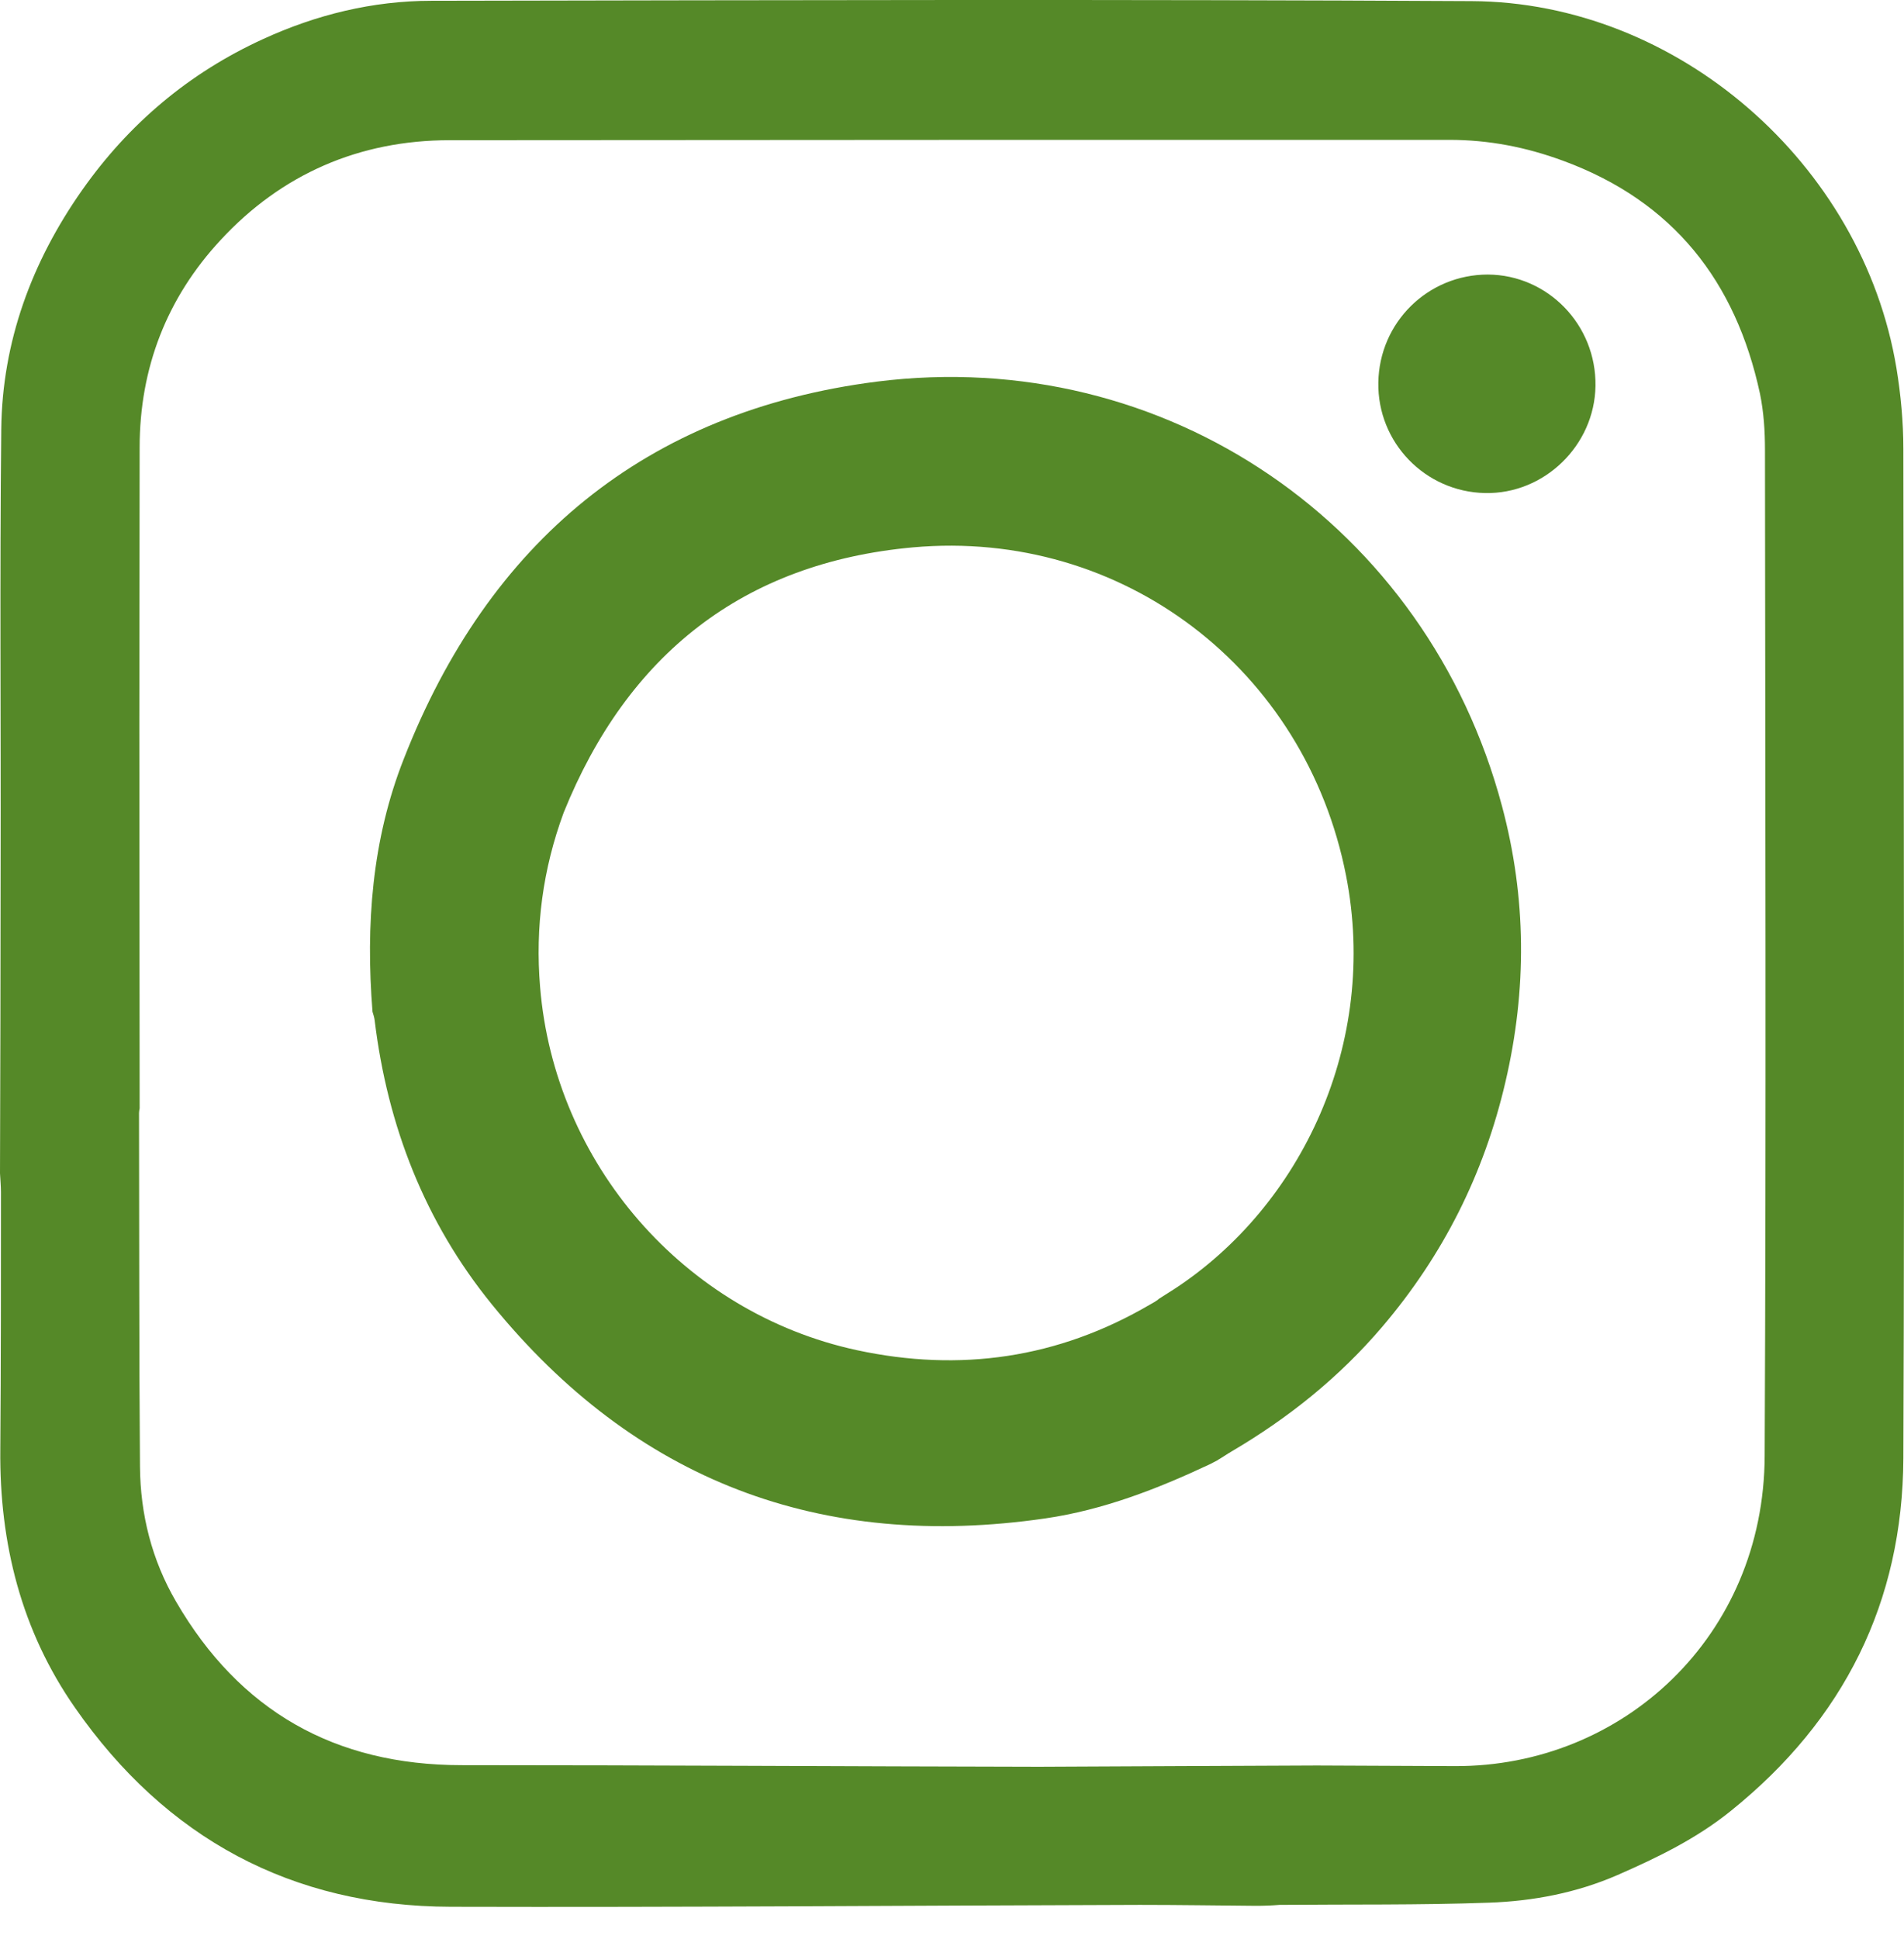 <?xml version="1.0" encoding="UTF-8"?> <svg xmlns="http://www.w3.org/2000/svg" width="56" height="57" viewBox="0 0 56 57" fill="none"> <path d="M36.939 56.032C35.804 56.023 34.669 56.005 33.524 56.005C26.768 56.023 20.02 56.079 13.264 56.06C8.575 56.051 4.874 54.039 2.206 50.208C0.628 47.947 -0.018 45.372 0.009 42.621C0.028 40.101 0.028 37.572 0.028 35.052C0.028 34.868 0.009 34.683 0 34.498C0.009 31.48 0.018 28.471 0.018 25.453C0.028 21.179 -0.009 16.906 0.037 12.623C0.065 10.047 0.932 7.703 2.409 5.599C3.784 3.642 5.557 2.146 7.735 1.15C9.304 0.43 10.966 0.023 12.692 0.023C22.891 0.005 33.081 -0.023 43.281 0.033C49.336 0.06 54.781 4.814 55.778 10.823C55.907 11.607 55.981 12.411 55.981 13.204C55.991 23.09 56.018 32.985 55.981 42.87C55.963 47.107 54.228 50.568 50.914 53.236C49.899 54.057 48.754 54.611 47.573 55.128C46.363 55.654 45.09 55.894 43.797 55.94C41.748 56.014 39.69 55.986 37.632 56.005C37.401 56.023 37.17 56.032 36.939 56.032ZM38.73 51.907C40.087 51.916 41.434 51.916 42.791 51.925C47.73 51.944 51.883 48.104 51.902 42.806C51.948 32.948 51.92 23.081 51.911 13.223C51.911 12.669 51.874 12.106 51.763 11.57C51.052 8.275 49.216 5.922 45.985 4.731C44.887 4.325 43.788 4.112 42.625 4.112C32.823 4.112 23.029 4.112 13.227 4.122C10.569 4.122 8.28 5.119 6.489 7.057C4.91 8.755 4.107 10.814 4.107 13.158C4.107 15.863 4.098 18.576 4.098 21.281C4.098 25.047 4.107 28.822 4.107 32.588C4.098 32.634 4.089 32.68 4.089 32.726C4.098 36.188 4.089 39.649 4.117 43.11C4.126 44.522 4.467 45.87 5.178 47.088C7.043 50.3 9.849 51.897 13.578 51.897C19.236 51.897 24.903 51.934 30.561 51.944C33.293 51.934 36.016 51.916 38.73 51.907Z" fill="#558928"></path> <path d="M35.592 43.046C34.041 43.775 32.453 44.393 30.746 44.642C24.137 45.602 18.682 43.535 14.464 38.347C12.498 35.929 11.399 33.105 11.021 30.012C11.012 29.92 10.984 29.837 10.956 29.745C10.753 27.197 10.938 24.687 11.879 22.305C14.371 15.936 18.987 12.087 25.789 11.22C34.29 10.149 41.979 15.456 44.176 23.699C44.896 26.385 44.914 29.09 44.277 31.812C43.65 34.508 42.45 36.898 40.659 39.003C39.395 40.489 37.899 41.689 36.219 42.676C36.09 42.75 35.961 42.843 35.832 42.916L35.822 42.926C35.749 42.962 35.666 43.009 35.592 43.046ZM34.05 38.218L34.078 38.191C34.226 38.098 34.383 37.997 34.53 37.904C38.278 35.458 40.558 30.668 39.589 25.739C38.398 19.675 33.017 15.54 26.851 16.093C21.857 16.546 18.451 19.25 16.578 23.893C15.968 25.545 15.738 27.253 15.885 29.016C16.31 34.212 20.122 38.597 25.198 39.695C28.235 40.35 31.124 39.935 33.82 38.357L33.838 38.347C33.921 38.301 33.986 38.264 34.05 38.218Z" fill="#558928"></path> <path d="M40.539 11.248C40.567 9.475 41.998 8.072 43.761 8.072C45.523 8.082 46.954 9.549 46.926 11.349C46.899 13.094 45.422 14.533 43.677 14.496C41.914 14.46 40.511 13.01 40.539 11.248Z" fill="#558928"></path> </svg> 